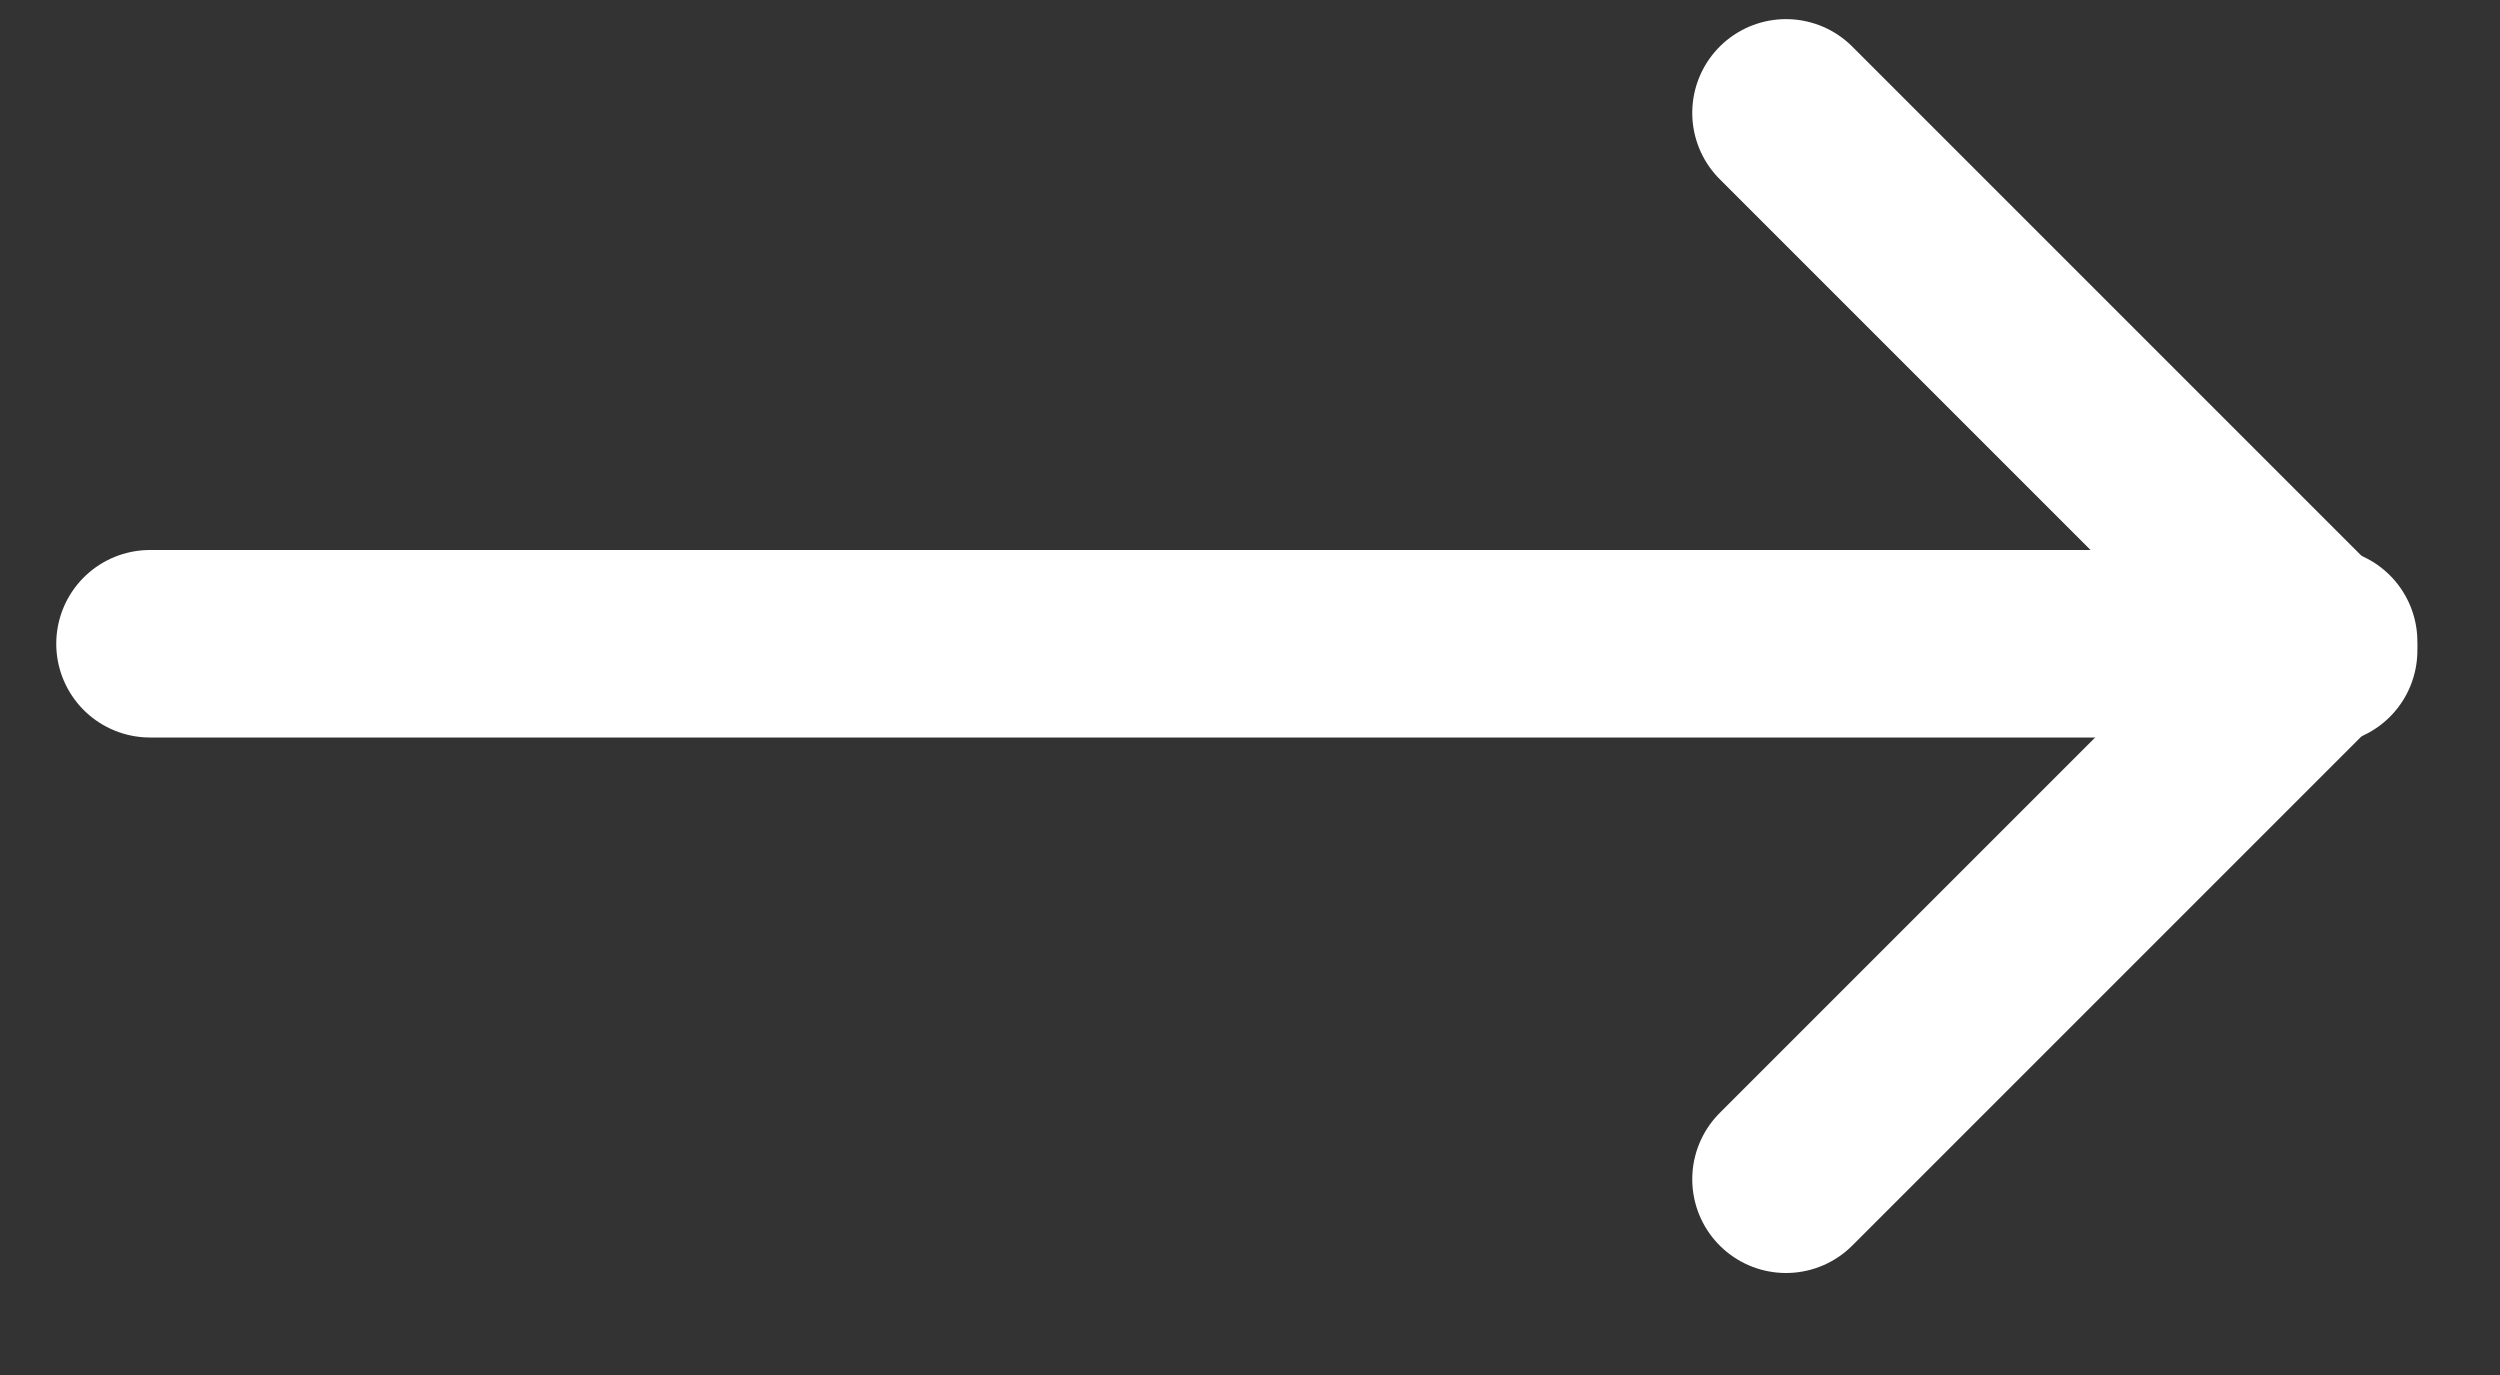 <?xml version="1.0" encoding="UTF-8" standalone="no"?>
<svg width="20px" height="11px" viewBox="0 0 20 11" version="1.1" xmlns="http://www.w3.org/2000/svg" xmlns:xlink="http://www.w3.org/1999/xlink">
    <rect x="0" y="0" width="20" height="11" fill="#333333" stroke="none"/>
    <!-- Generator: Sketch 50 (54983) - http://www.bohemiancoding.com/sketch -->
    <title>Group</title>
    <desc>Created with Sketch.</desc>
    <defs></defs>
    <g id="Page-1" stroke="none" stroke-width="1" fill="none" fill-rule="evenodd" stroke-linecap="round">
        <g id="Claim-Listing" transform="translate(-1218, -1931)" stroke="#FFFFFF" stroke-width="1.5">
            <g id="Group" transform="translate(1218.41, 1931.141)">
                <path d="M13.879,4.992 L18.18,9.293" id="Line-5" transform="translate(16.029, 7.143) rotate(-90) translate(-16.029, -7.143) "></path>
                <path d="M18.18,0.762 L13.879,5.063" id="Line-5-Copy" transform="translate(16.029, 2.913) rotate(-90) translate(-16.029, -2.913) "></path>
                <path d="M17.819,5.009 L0.79,5.009" id="Line-6"></path>
            </g>
        </g>
    </g>
</svg>